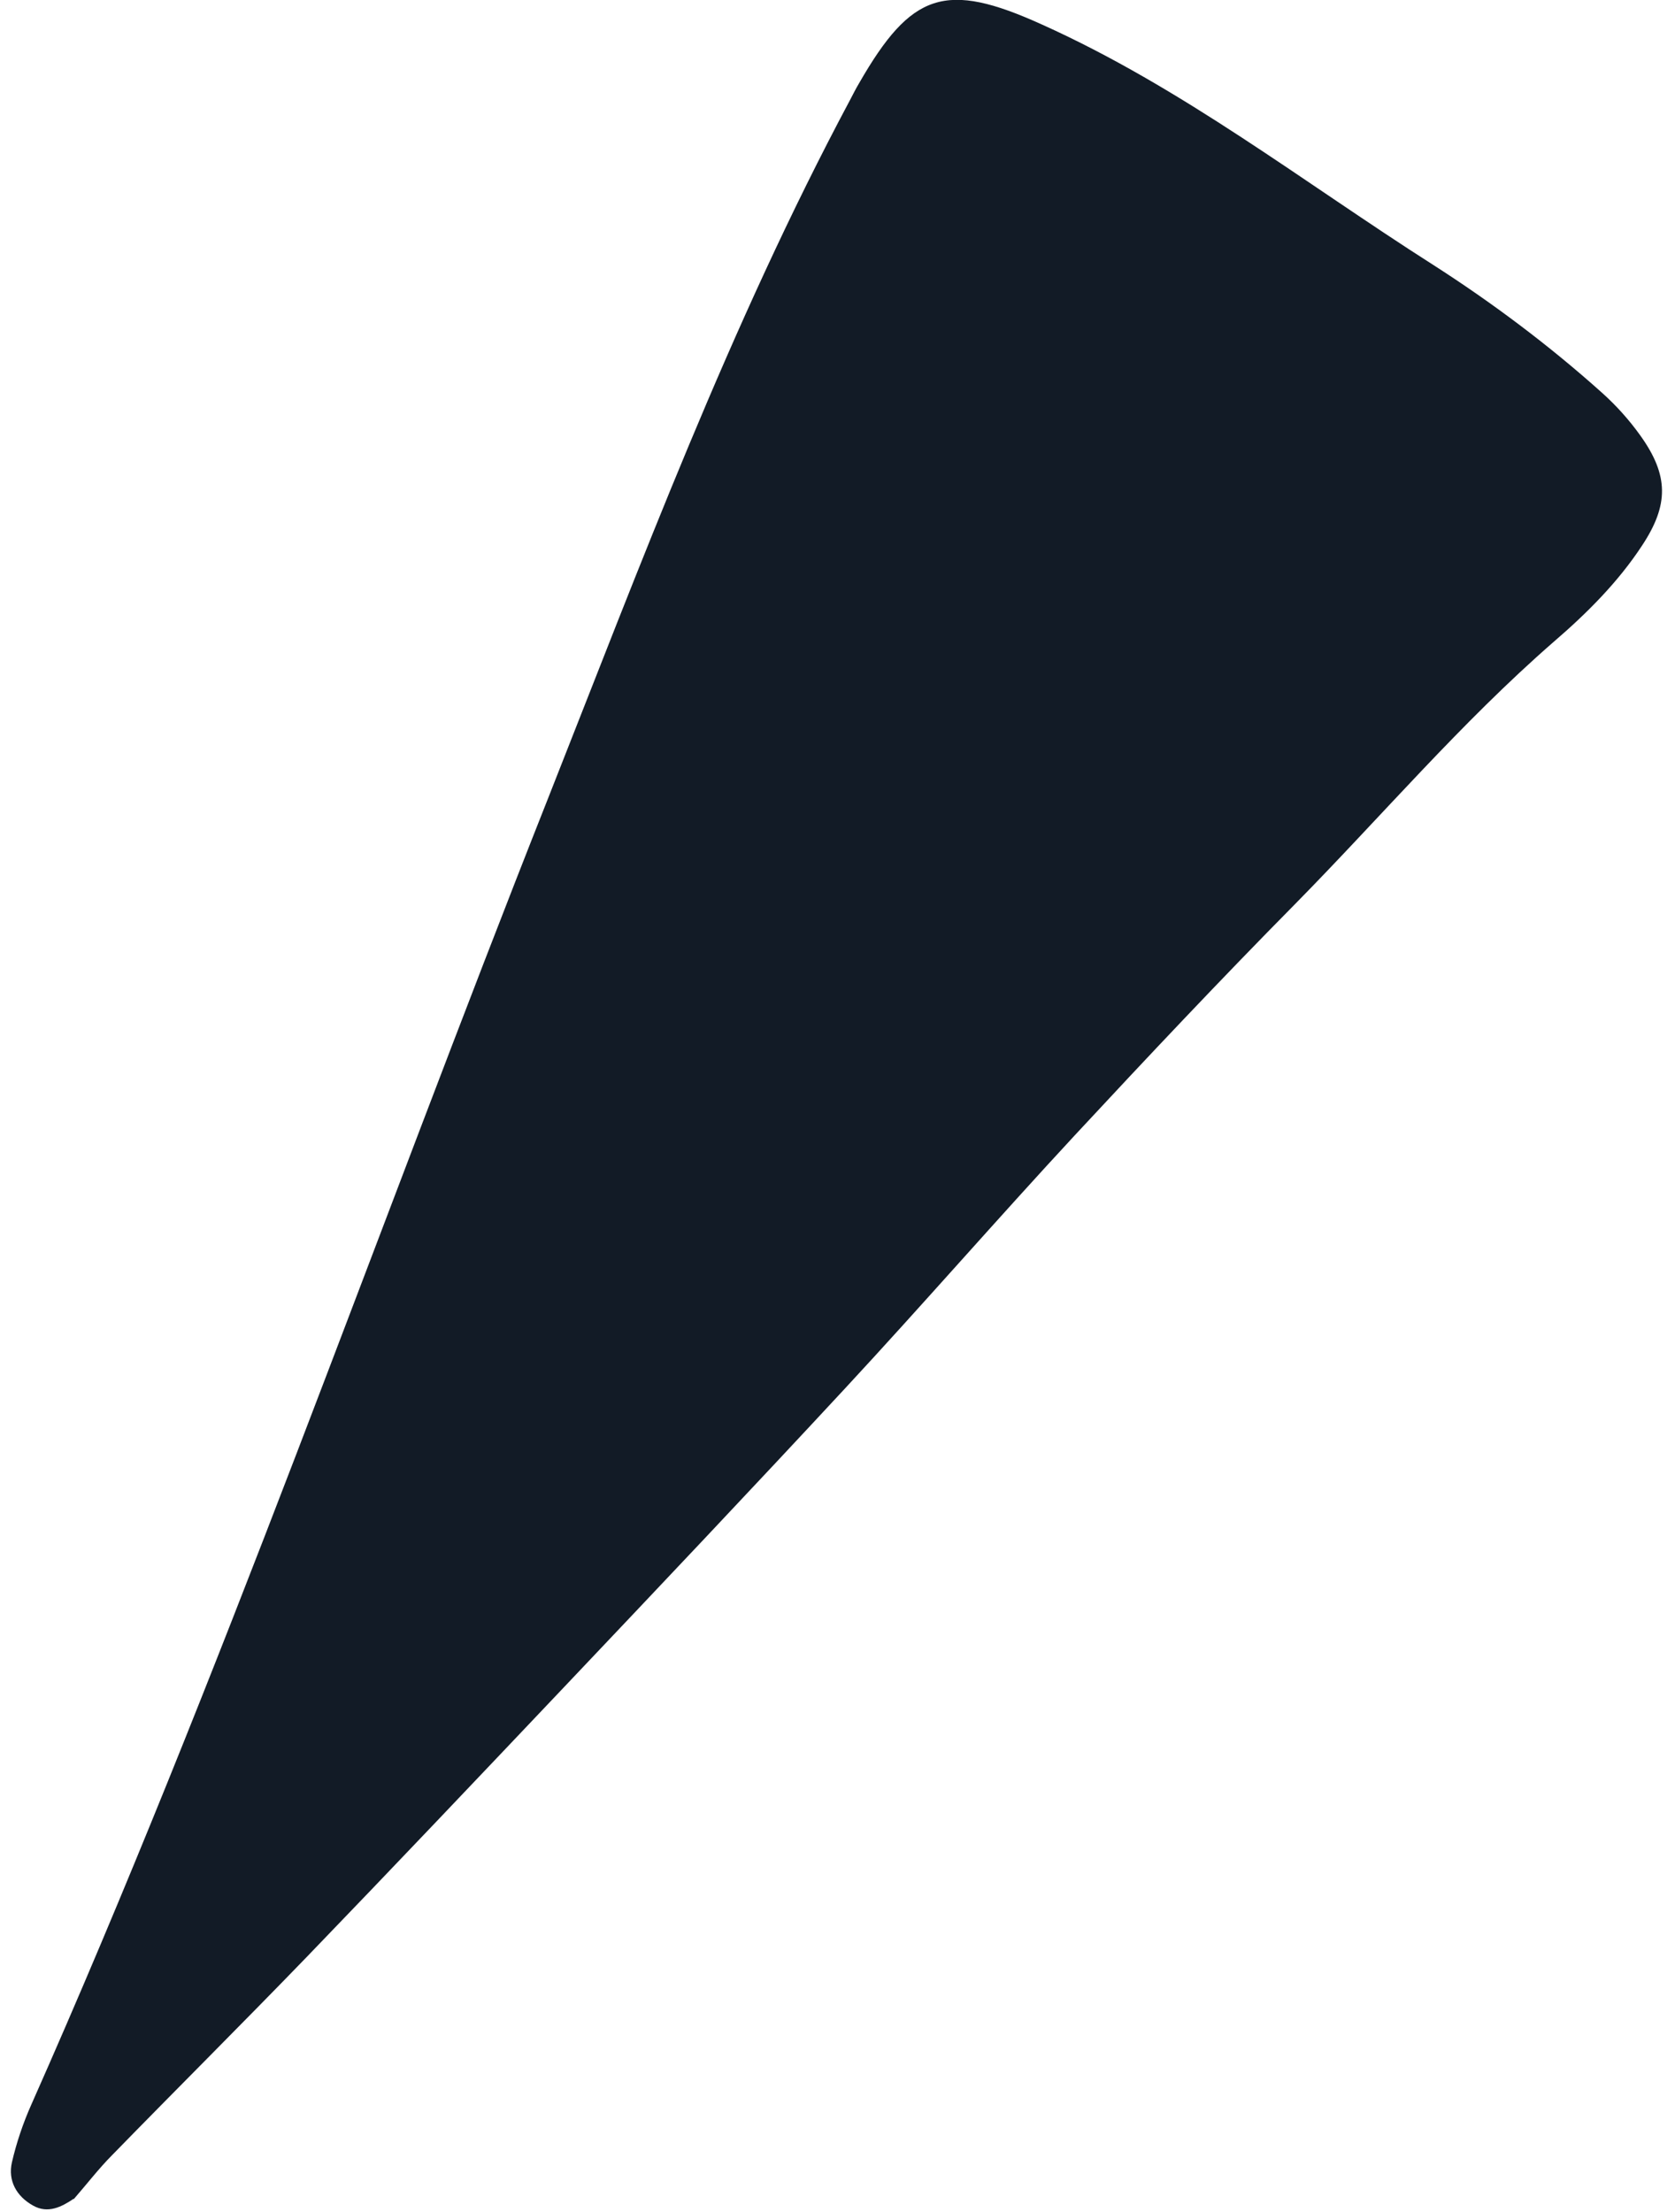 <svg width="78" height="103" viewBox="0 0 78 103" fill="none" xmlns="http://www.w3.org/2000/svg">
<path d="M3.433 102.373C2.879 102.747 2.234 103.088 1.536 102.69C0.77 102.262 0.361 101.537 0.555 100.679C0.767 99.765 1.072 98.859 1.456 97.996C10.299 78.082 17.475 57.489 25.496 37.236C29.845 26.231 33.989 15.135 39.58 4.663C39.722 4.392 39.852 4.132 40.005 3.875C42.44 -0.367 44.035 -0.889 48.503 1.134C55.054 4.078 60.716 8.498 66.727 12.325C69.502 14.104 72.141 16.083 74.595 18.282C75.263 18.878 75.876 19.563 76.392 20.287C77.717 22.141 77.713 23.513 76.47 25.395C75.347 27.11 73.882 28.568 72.345 29.889C68.025 33.655 64.326 38.012 60.321 42.08C56.838 45.606 53.43 49.222 50.056 52.853C46.446 56.746 42.968 60.746 39.358 64.638C35.041 69.292 30.682 73.894 26.31 78.507C22.317 82.718 18.323 86.929 14.298 91.102C11.302 94.201 8.241 97.246 5.221 100.343C4.598 100.97 4.049 101.687 3.43 102.397L3.433 102.373Z" fill="#121B26"/>
</svg>
